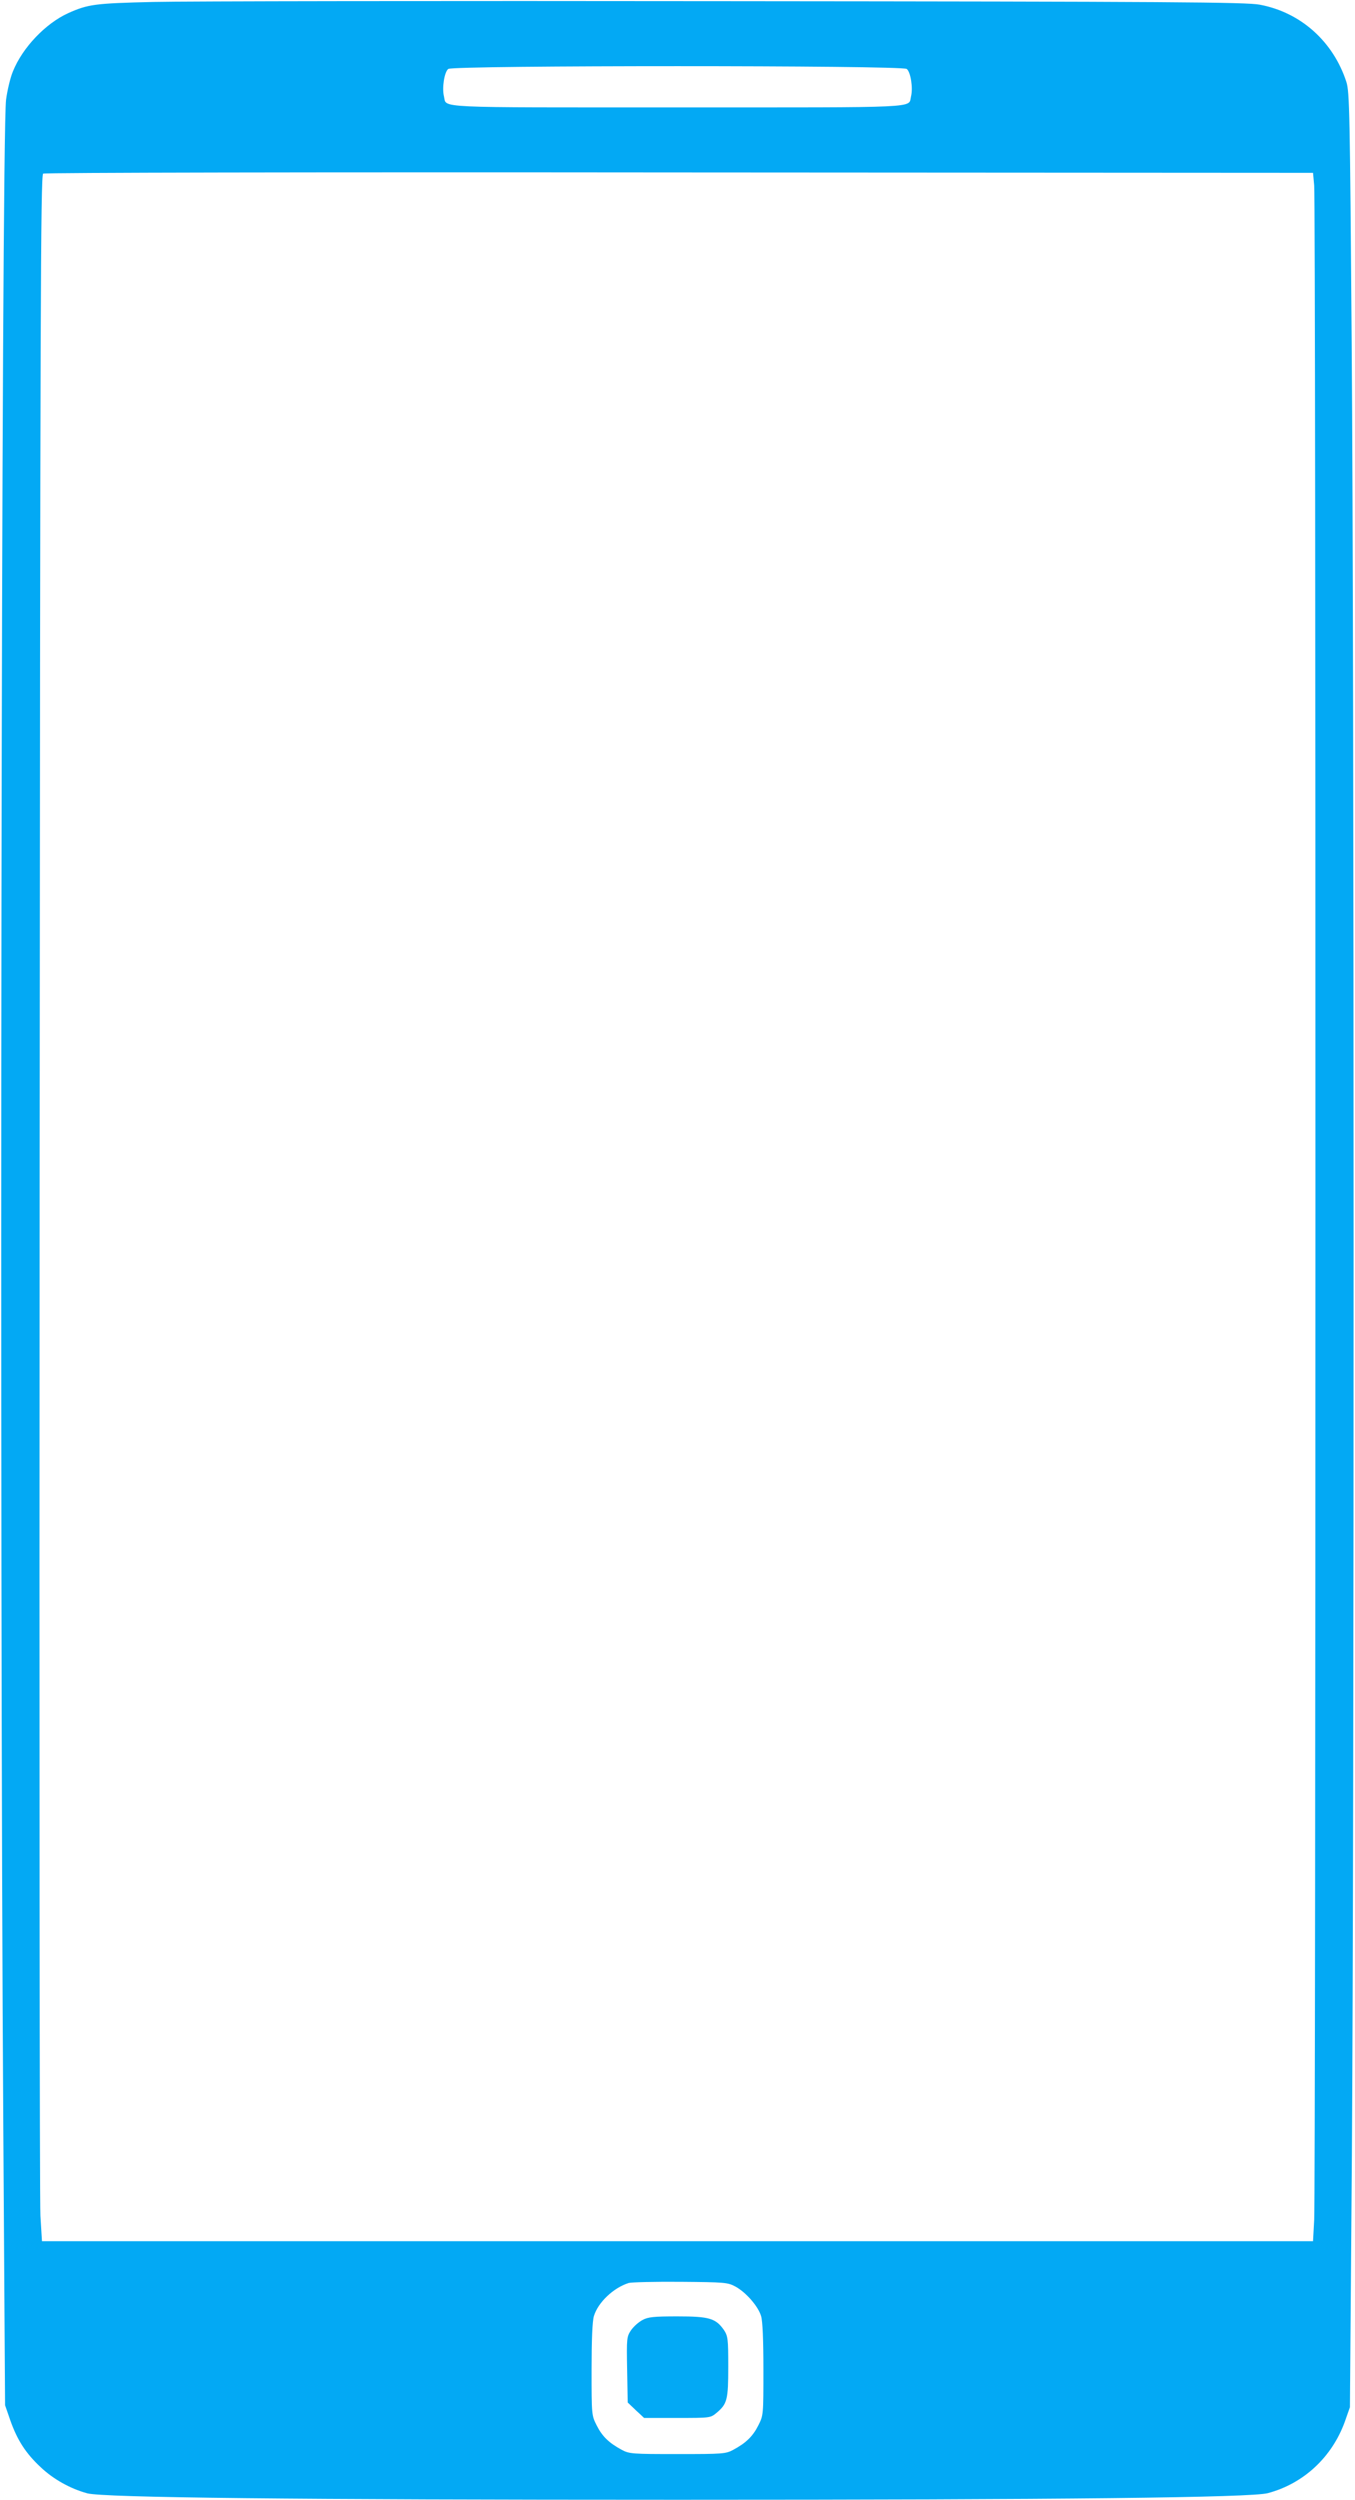 <?xml version="1.0" standalone="no"?>
<!DOCTYPE svg PUBLIC "-//W3C//DTD SVG 20010904//EN"
 "http://www.w3.org/TR/2001/REC-SVG-20010904/DTD/svg10.dtd">
<svg version="1.0" xmlns="http://www.w3.org/2000/svg"
 width="694pt" height="1280pt" viewBox="0 0 694 1280"
 preserveAspectRatio="xMidYMid meet">
<g transform="translate(0,1280) scale(0.1,-0.1)"
fill="#03a9f4" stroke="none">
<path d="M785 12790 c-300 -7 -334 -12 -435 -57 -117 -53 -235 -177 -284 -299
-14 -34 -29 -99 -35 -145 -24 -202 -34 -7361 -14 -10394 l9 -1410 27 -78 c35
-99 78 -167 154 -238 65 -62 152 -111 240 -135 83 -22 1066 -33 3023 -33 1972
0 2940 11 3024 34 183 49 328 184 394 366 l26 74 10 1285 c12 1691 12 7661 -1
9285 -9 1178 -11 1284 -27 1335 -67 207 -234 357 -444 396 -66 13 -451 16
-2727 18 -1457 2 -2780 0 -2940 -4z m3859 -343 c20 -15 33 -97 22 -141 -15
-60 72 -56 -1196 -56 -1268 0 -1181 -4 -1196 56 -11 44 2 126 22 141 27 19
2321 19 2348 0z m2087 -597 c9 -84 8 -10270 0 -10415 l-6 -110 -3255 0 -3255
0 -8 130 c-4 72 -6 2451 -4 5288 3 4449 5 5160 18 5168 8 5 1343 8 3259 6
l3245 -2 6 -65z m-2965 -10757 c54 -29 117 -101 132 -151 8 -25 12 -123 12
-274 0 -232 0 -235 -26 -286 -28 -56 -63 -90 -128 -125 -39 -21 -53 -22 -286
-22 -233 0 -247 1 -286 22 -65 35 -100 69 -128 125 -26 51 -26 54 -26 286 0
151 4 249 12 274 21 69 99 144 178 169 14 4 133 7 265 6 226 -2 242 -3 281
-24z"/>
<path d="M3290 921 c-19 -10 -45 -33 -58 -52 -22 -33 -23 -40 -20 -202 l3
-168 42 -40 42 -39 170 0 c168 0 170 0 201 26 55 46 60 68 60 237 0 143 -2
156 -22 187 -42 60 -75 70 -238 70 -122 0 -151 -3 -180 -19z"/>
</g>
</svg>
